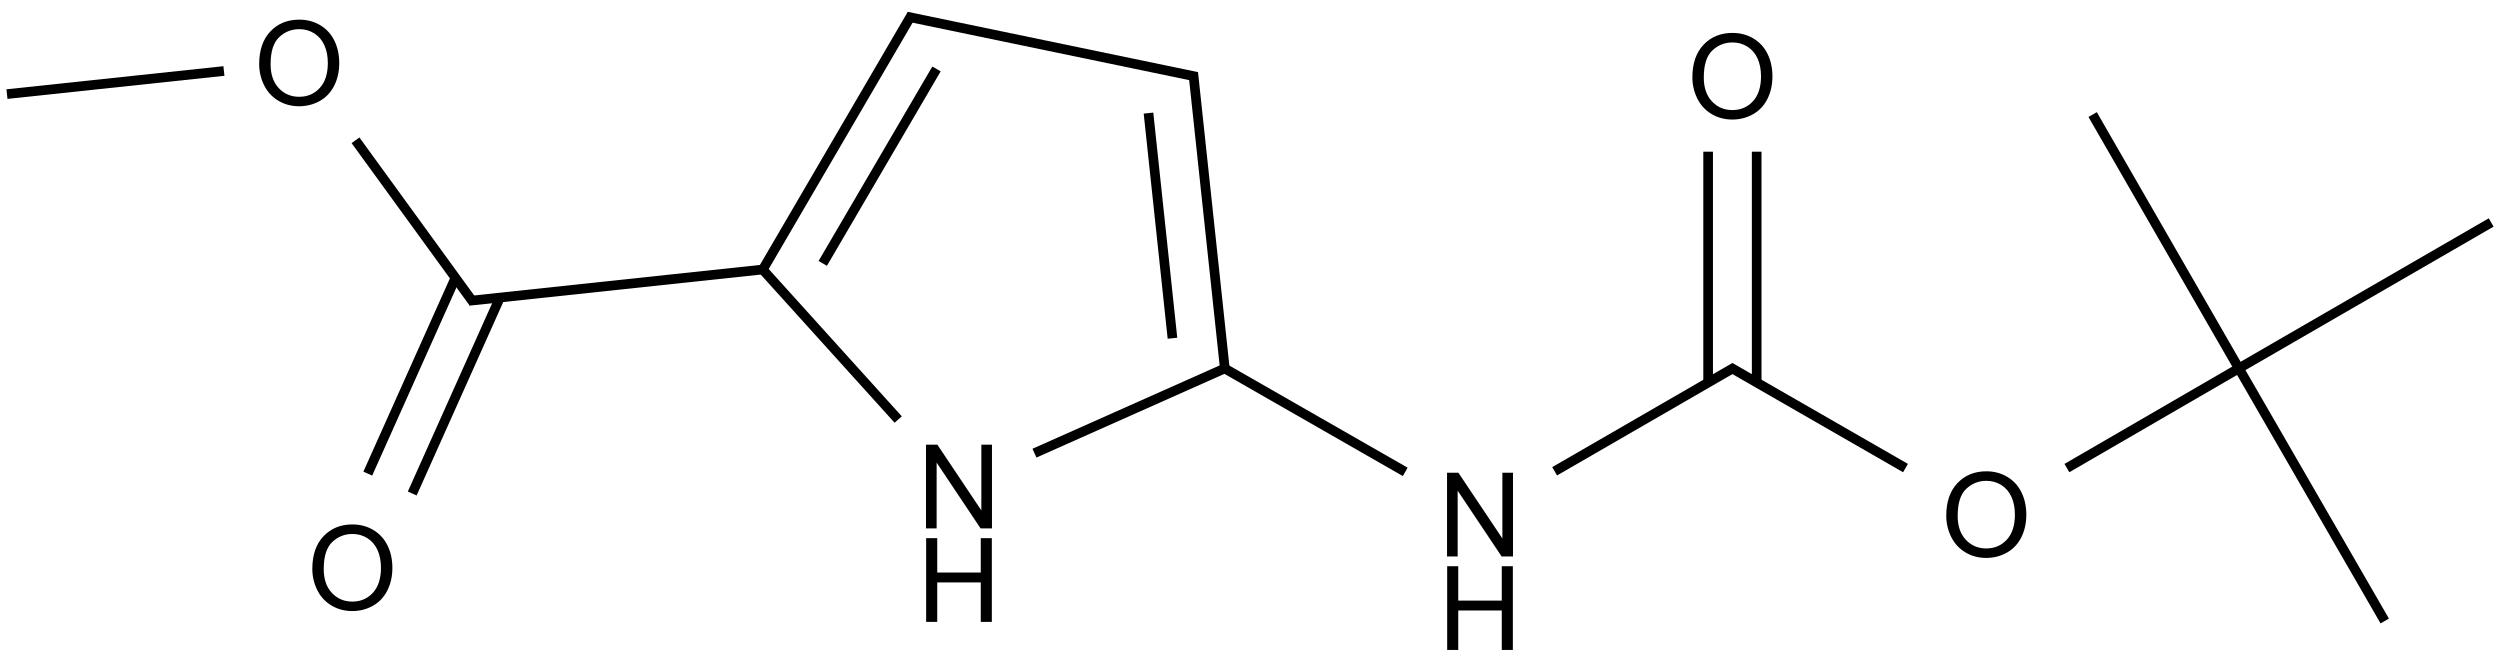 <?xml version="1.0" encoding="UTF-8"?>
<svg xmlns="http://www.w3.org/2000/svg" xmlns:xlink="http://www.w3.org/1999/xlink" width="855" height="229" viewBox="0 0 855 229">
<defs>
<g>
<g id="glyph-0-0">
<path d="M 5 0 L 5 -25 L 25 -25 L 25 0 Z M 5.625 -0.625 L 24.375 -0.625 L 24.375 -24.375 L 5.625 -24.375 Z M 5.625 -0.625 "/>
</g>
<g id="glyph-0-1">
<path d="M 3.047 0 L 3.047 -28.633 L 6.934 -28.633 L 21.973 -6.152 L 21.973 -28.633 L 25.605 -28.633 L 25.605 0 L 21.719 0 L 6.68 -22.5 L 6.68 0 Z M 3.047 0 "/>
</g>
<g id="glyph-0-2">
<path d="M 3.203 0 L 3.203 -28.633 L 6.992 -28.633 L 6.992 -16.875 L 21.875 -16.875 L 21.875 -28.633 L 25.664 -28.633 L 25.664 0 L 21.875 0 L 21.875 -13.496 L 6.992 -13.496 L 6.992 0 Z M 3.203 0 "/>
</g>
<g id="glyph-0-3">
<path d="M 1.934 -13.945 C 1.934 -18.695 3.207 -22.414 5.762 -25.105 C 8.309 -27.793 11.605 -29.137 15.645 -29.141 C 18.285 -29.137 20.668 -28.508 22.793 -27.246 C 24.914 -25.98 26.531 -24.219 27.645 -21.961 C 28.758 -19.703 29.312 -17.141 29.316 -14.277 C 29.312 -11.371 28.727 -8.773 27.559 -6.484 C 26.383 -4.191 24.723 -2.457 22.578 -1.277 C 20.426 -0.102 18.109 0.484 15.625 0.488 C 12.926 0.484 10.516 -0.164 8.398 -1.465 C 6.273 -2.766 4.668 -4.543 3.574 -6.797 C 2.48 -9.047 1.934 -11.43 1.934 -13.945 Z M 5.84 -13.887 C 5.836 -10.434 6.762 -7.715 8.621 -5.73 C 10.473 -3.746 12.801 -2.754 15.605 -2.754 C 18.453 -2.754 20.801 -3.754 22.645 -5.762 C 24.484 -7.762 25.406 -10.609 25.41 -14.297 C 25.406 -16.625 25.012 -18.656 24.227 -20.398 C 23.438 -22.133 22.285 -23.48 20.77 -24.441 C 19.25 -25.395 17.547 -25.875 15.664 -25.879 C 12.977 -25.875 10.668 -24.953 8.738 -23.113 C 6.801 -21.27 5.836 -18.195 5.84 -13.887 Z M 5.84 -13.887 "/>
</g>
</g>
</defs>
<path fill="none" stroke-width="0.033" stroke-linecap="butt" stroke-linejoin="miter" stroke="rgb(0%, 0%, 0%)" stroke-opacity="1" stroke-miterlimit="10" d="M 3.514 1.491 L 4.172 1.198 " transform="matrix(100, 0, 0, 100, 2.383, 5.879)"/>
<path fill="none" stroke-width="0.033" stroke-linecap="butt" stroke-linejoin="miter" stroke="rgb(0%, 0%, 0%)" stroke-opacity="1" stroke-miterlimit="10" d="M 2.579 0.857 L 3.048 1.376 " transform="matrix(100, 0, 0, 100, 2.383, 5.879)"/>
<path fill="none" stroke-width="0.033" stroke-linecap="butt" stroke-linejoin="miter" stroke="rgb(0%, 0%, 0%)" stroke-opacity="1" stroke-miterlimit="10" d="M 4.782 1.555 L 4.157 1.197 " transform="matrix(100, 0, 0, 100, 2.383, 5.879)"/>
<path fill="none" stroke-width="0.033" stroke-linecap="butt" stroke-linejoin="miter" stroke="rgb(0%, 0%, 0%)" stroke-opacity="1" stroke-miterlimit="10" d="M 5.909 1.197 L 5.293 1.553 " transform="matrix(100, 0, 0, 100, 2.383, 5.879)"/>
<path fill="none" stroke-width="0.033" stroke-linecap="butt" stroke-linejoin="miter" stroke="rgb(0%, 0%, 0%)" stroke-opacity="1" stroke-miterlimit="10" d="M 1.581 0.97 L 2.593 0.862 " transform="matrix(100, 0, 0, 100, 2.383, 5.879)"/>
<path fill="none" stroke-width="0.033" stroke-linecap="butt" stroke-linejoin="miter" stroke="rgb(0%, 0%, 0%)" stroke-opacity="1" stroke-miterlimit="10" d="M 3.078 -0.002 L 4.07 0.204 " transform="matrix(100, 0, 0, 100, 2.383, 5.879)"/>
<path fill="none" stroke-width="0.033" stroke-linecap="butt" stroke-linejoin="miter" stroke="rgb(0%, 0%, 0%)" stroke-opacity="1" stroke-miterlimit="10" d="M 4.057 0.19 L 4.165 1.201 " transform="matrix(100, 0, 0, 100, 2.383, 5.879)"/>
<path fill="none" stroke-width="0.033" stroke-linecap="butt" stroke-linejoin="miter" stroke="rgb(0%, 0%, 0%)" stroke-opacity="1" stroke-miterlimit="10" d="M 3.904 0.328 L 3.986 1.098 " transform="matrix(100, 0, 0, 100, 2.383, 5.879)"/>
<path fill="none" stroke-width="0.033" stroke-linecap="butt" stroke-linejoin="miter" stroke="rgb(0%, 0%, 0%)" stroke-opacity="1" stroke-miterlimit="10" d="M 6.493 1.542 L 5.893 1.197 " transform="matrix(100, 0, 0, 100, 2.383, 5.879)"/>
<path fill="none" stroke-width="0.033" stroke-linecap="butt" stroke-linejoin="miter" stroke="rgb(0%, 0%, 0%)" stroke-opacity="1" stroke-miterlimit="10" d="M 5.818 0.46 L 5.818 1.25 " transform="matrix(100, 0, 0, 100, 2.383, 5.879)"/>
<path fill="none" stroke-width="0.033" stroke-linecap="butt" stroke-linejoin="miter" stroke="rgb(0%, 0%, 0%)" stroke-opacity="1" stroke-miterlimit="10" d="M 5.984 0.46 L 5.984 1.249 " transform="matrix(100, 0, 0, 100, 2.383, 5.879)"/>
<path fill="none" stroke-width="0.033" stroke-linecap="butt" stroke-linejoin="miter" stroke="rgb(0%, 0%, 0%)" stroke-opacity="1" stroke-miterlimit="10" d="M 1.386 1.629 L 1.686 0.959 " transform="matrix(100, 0, 0, 100, 2.383, 5.879)"/>
<path fill="none" stroke-width="0.033" stroke-linecap="butt" stroke-linejoin="miter" stroke="rgb(0%, 0%, 0%)" stroke-opacity="1" stroke-miterlimit="10" d="M 1.234 1.561 L 1.534 0.891 " transform="matrix(100, 0, 0, 100, 2.383, 5.879)"/>
<path fill="none" stroke-width="0.033" stroke-linecap="butt" stroke-linejoin="miter" stroke="rgb(0%, 0%, 0%)" stroke-opacity="1" stroke-miterlimit="10" d="M 7.633 1.201 L 7.045 1.542 " transform="matrix(100, 0, 0, 100, 2.383, 5.879)"/>
<path fill="none" stroke-width="0.033" stroke-linecap="butt" stroke-linejoin="miter" stroke="rgb(0%, 0%, 0%)" stroke-opacity="1" stroke-miterlimit="10" d="M 1.192 0.421 L 1.596 0.977 " transform="matrix(100, 0, 0, 100, 2.383, 5.879)"/>
<path fill="none" stroke-width="0.033" stroke-linecap="butt" stroke-linejoin="miter" stroke="rgb(0%, 0%, 0%)" stroke-opacity="1" stroke-miterlimit="10" d="M 8.496 0.702 L 7.633 1.201 " transform="matrix(100, 0, 0, 100, 2.383, 5.879)"/>
<path fill="none" stroke-width="0.033" stroke-linecap="butt" stroke-linejoin="miter" stroke="rgb(0%, 0%, 0%)" stroke-opacity="1" stroke-miterlimit="10" d="M 7.133 0.333 L 7.633 1.201 " transform="matrix(100, 0, 0, 100, 2.383, 5.879)"/>
<path fill="none" stroke-width="0.033" stroke-linecap="butt" stroke-linejoin="miter" stroke="rgb(0%, 0%, 0%)" stroke-opacity="1" stroke-miterlimit="10" d="M 8.132 2.065 L 7.633 1.201 " transform="matrix(100, 0, 0, 100, 2.383, 5.879)"/>
<path fill="none" stroke-width="0.033" stroke-linecap="butt" stroke-linejoin="miter" stroke="rgb(0%, 0%, 0%)" stroke-opacity="1" stroke-miterlimit="10" d="M 0 0.263 L 0.742 0.184 " transform="matrix(100, 0, 0, 100, 2.383, 5.879)"/>
<path fill="none" stroke-width="0.033" stroke-linecap="butt" stroke-linejoin="miter" stroke="rgb(0%, 0%, 0%)" stroke-opacity="1" stroke-miterlimit="10" d="M 2.585 0.863 L 3.095 -0.01 " transform="matrix(100, 0, 0, 100, 2.383, 5.879)"/>
<path fill="none" stroke-width="0.033" stroke-linecap="butt" stroke-linejoin="miter" stroke="rgb(0%, 0%, 0%)" stroke-opacity="1" stroke-miterlimit="10" d="M 2.79 0.842 L 3.179 0.177 " transform="matrix(100, 0, 0, 100, 2.383, 5.879)"/>
<g fill="rgb(0%, 0%, 0%)" fill-opacity="1">
<use xlink:href="#glyph-0-1" x="313.648" y="180.719"/>
</g>
<g fill="rgb(0%, 0%, 0%)" fill-opacity="1">
<use xlink:href="#glyph-0-2" x="313.543" y="212.684"/>
</g>
<g fill="rgb(0%, 0%, 0%)" fill-opacity="1">
<use xlink:href="#glyph-0-1" x="491.84" y="190.312"/>
</g>
<g fill="rgb(0%, 0%, 0%)" fill-opacity="1">
<use xlink:href="#glyph-0-2" x="491.73" y="222.281"/>
</g>
<g fill="rgb(0%, 0%, 0%)" fill-opacity="1">
<use xlink:href="#glyph-0-3" x="663.688" y="190.324"/>
</g>
<g fill="rgb(0%, 0%, 0%)" fill-opacity="1">
<use xlink:href="#glyph-0-3" x="576.859" y="40.398"/>
</g>
<g fill="rgb(0%, 0%, 0%)" fill-opacity="1">
<use xlink:href="#glyph-0-3" x="104.879" y="208.496"/>
</g>
<g fill="rgb(0%, 0%, 0%)" fill-opacity="1">
<use xlink:href="#glyph-0-3" x="86.707" y="35.855"/>
</g>
</svg>
